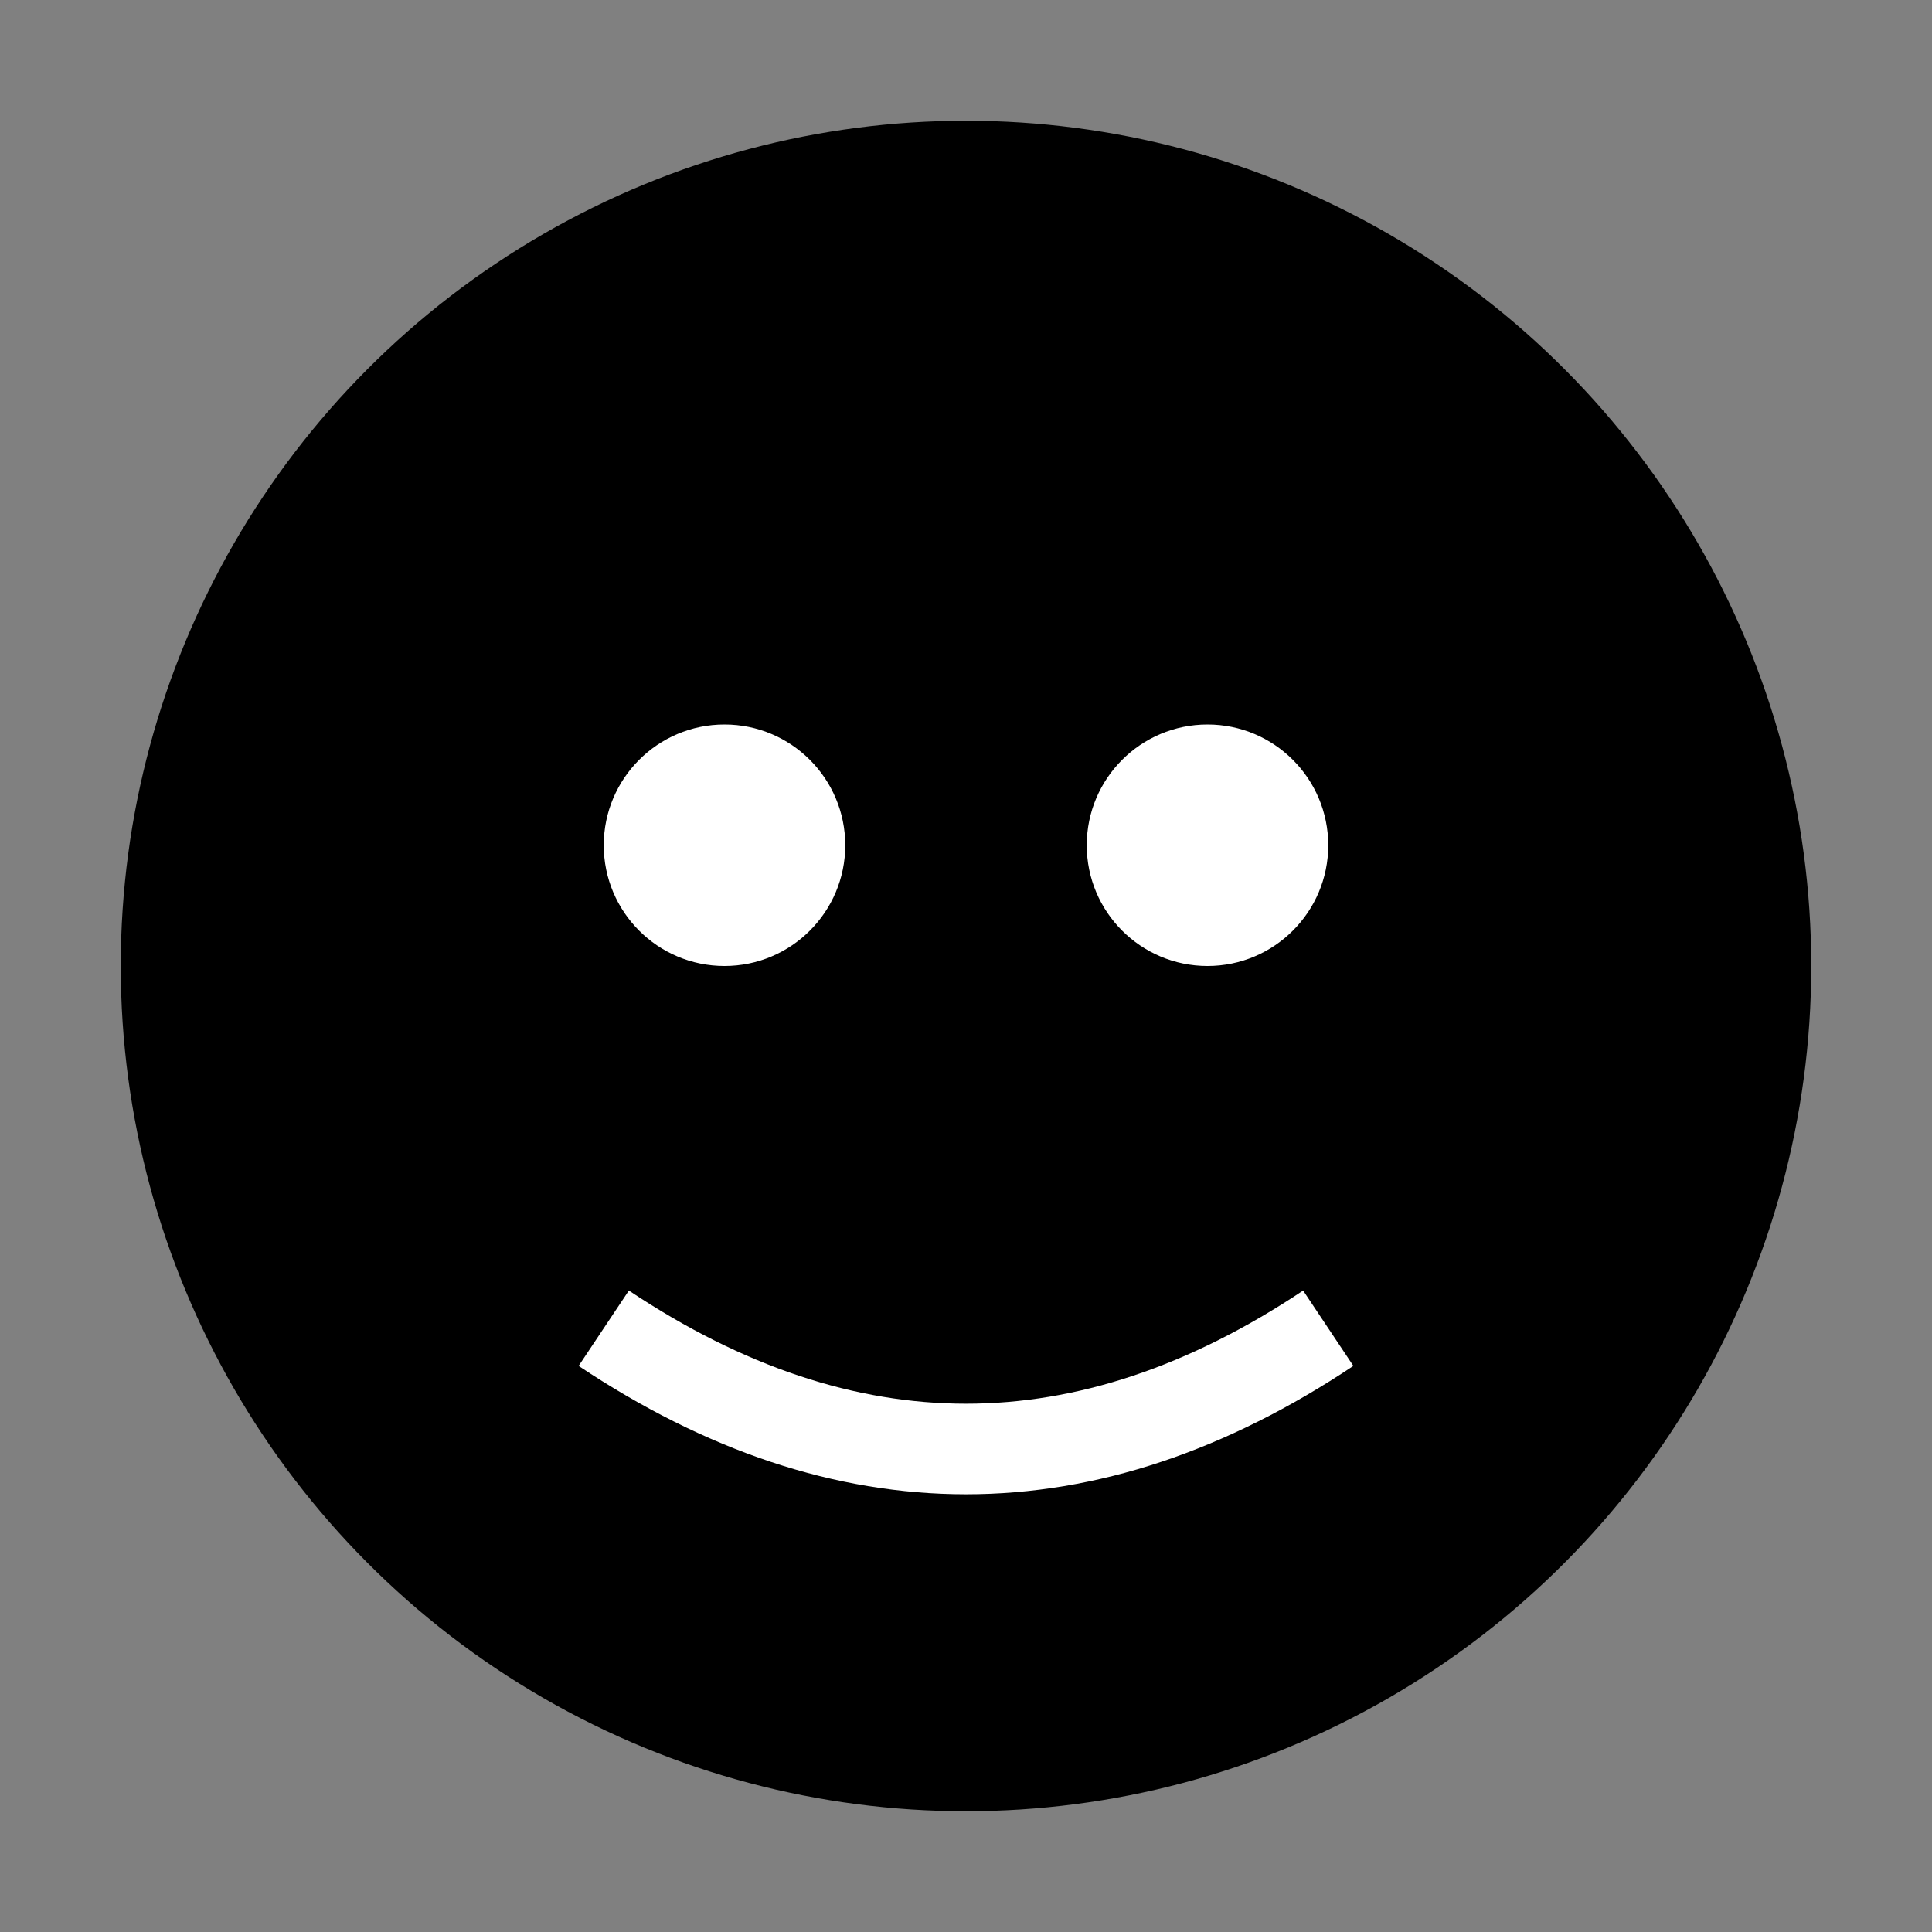 
<svg xmlns="http://www.w3.org/2000/svg" viewBox="0 0 64 64" width="128" height="128">
  <rect x="0" y="0" width="64" height="64" fill="#808080" stroke="none"/>
  <circle cx="32" cy="32" r="28" fill="#000"/>
  <circle cx="24" cy="28" r="4" fill="#fff"/>
  <circle cx="40" cy="28" r="4" fill="#fff"/>
  <path d="M20 44 q12 8 24 0" stroke="#fff" stroke-width="3" fill="none"/>
</svg>
